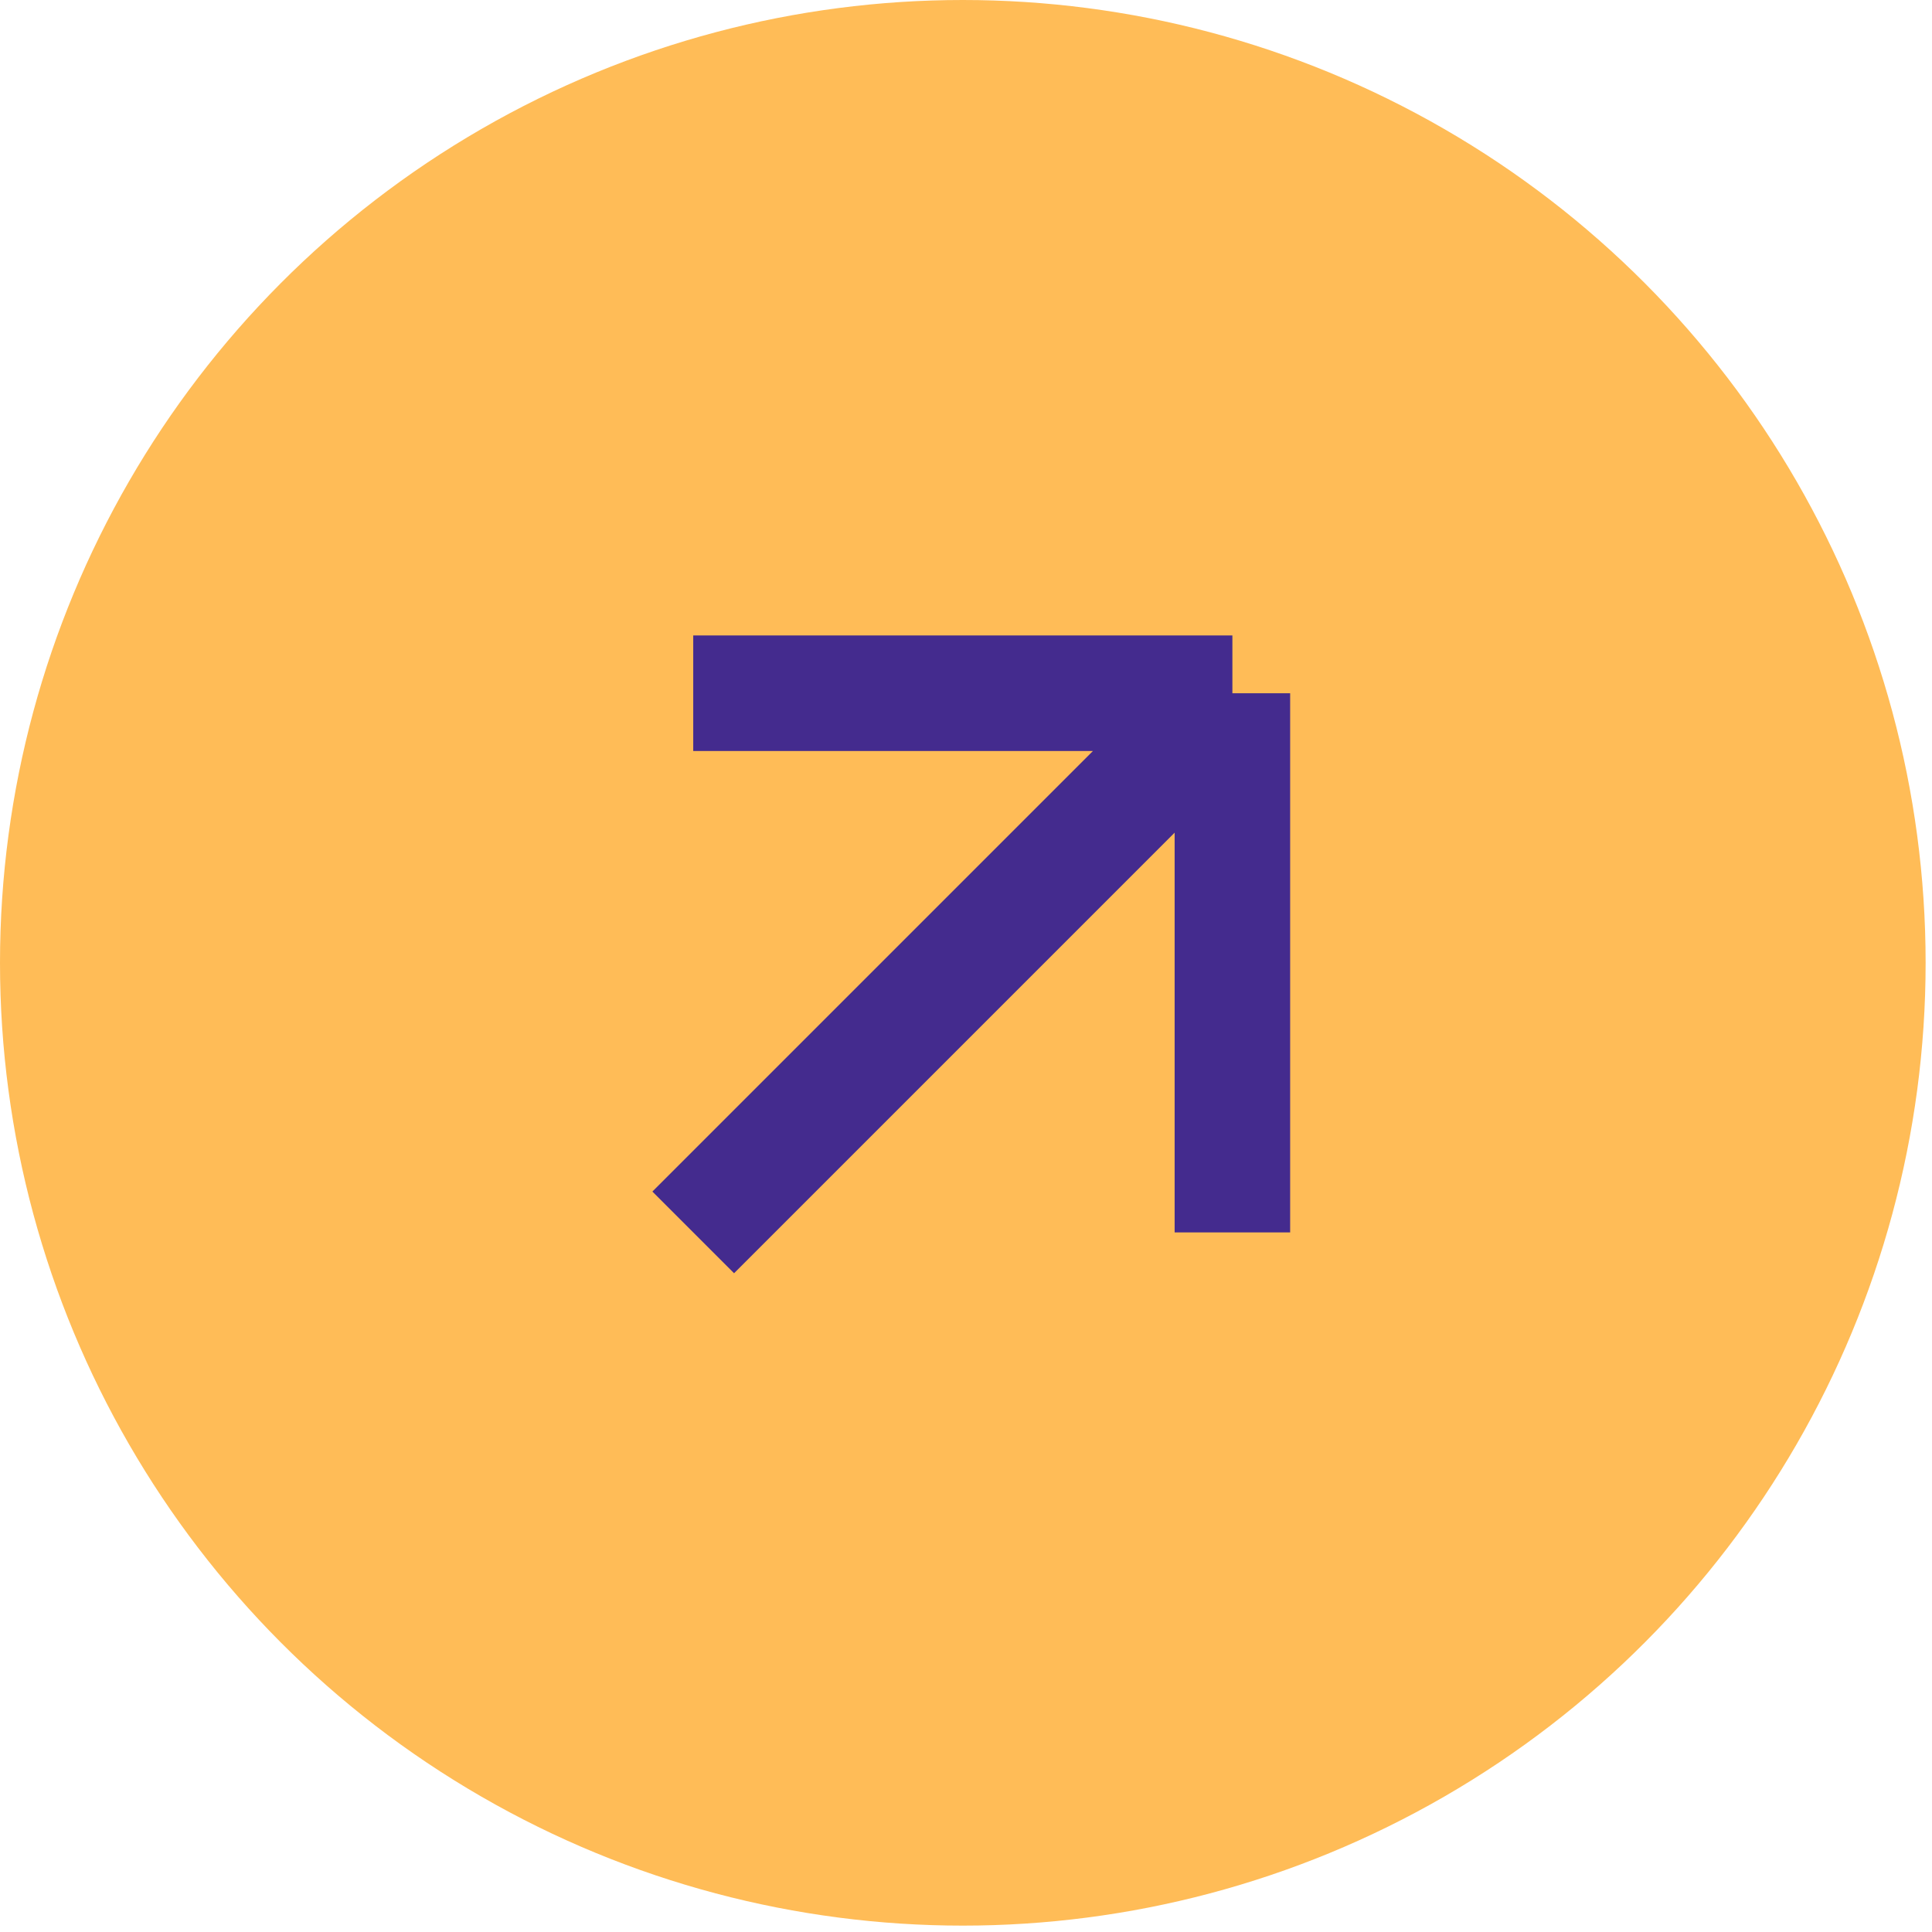 <?xml version="1.0" encoding="UTF-8"?> <svg xmlns="http://www.w3.org/2000/svg" width="43" height="43" viewBox="0 0 43 43" fill="none"><circle cx="21.429" cy="21.429" r="21.429" fill="#FFBC57"></circle><path d="M15.429 27.429L27.429 15.429M27.429 15.429V27.429M27.429 15.429H15.429" stroke="#442B8E" stroke-width="2.571"></path></svg> 